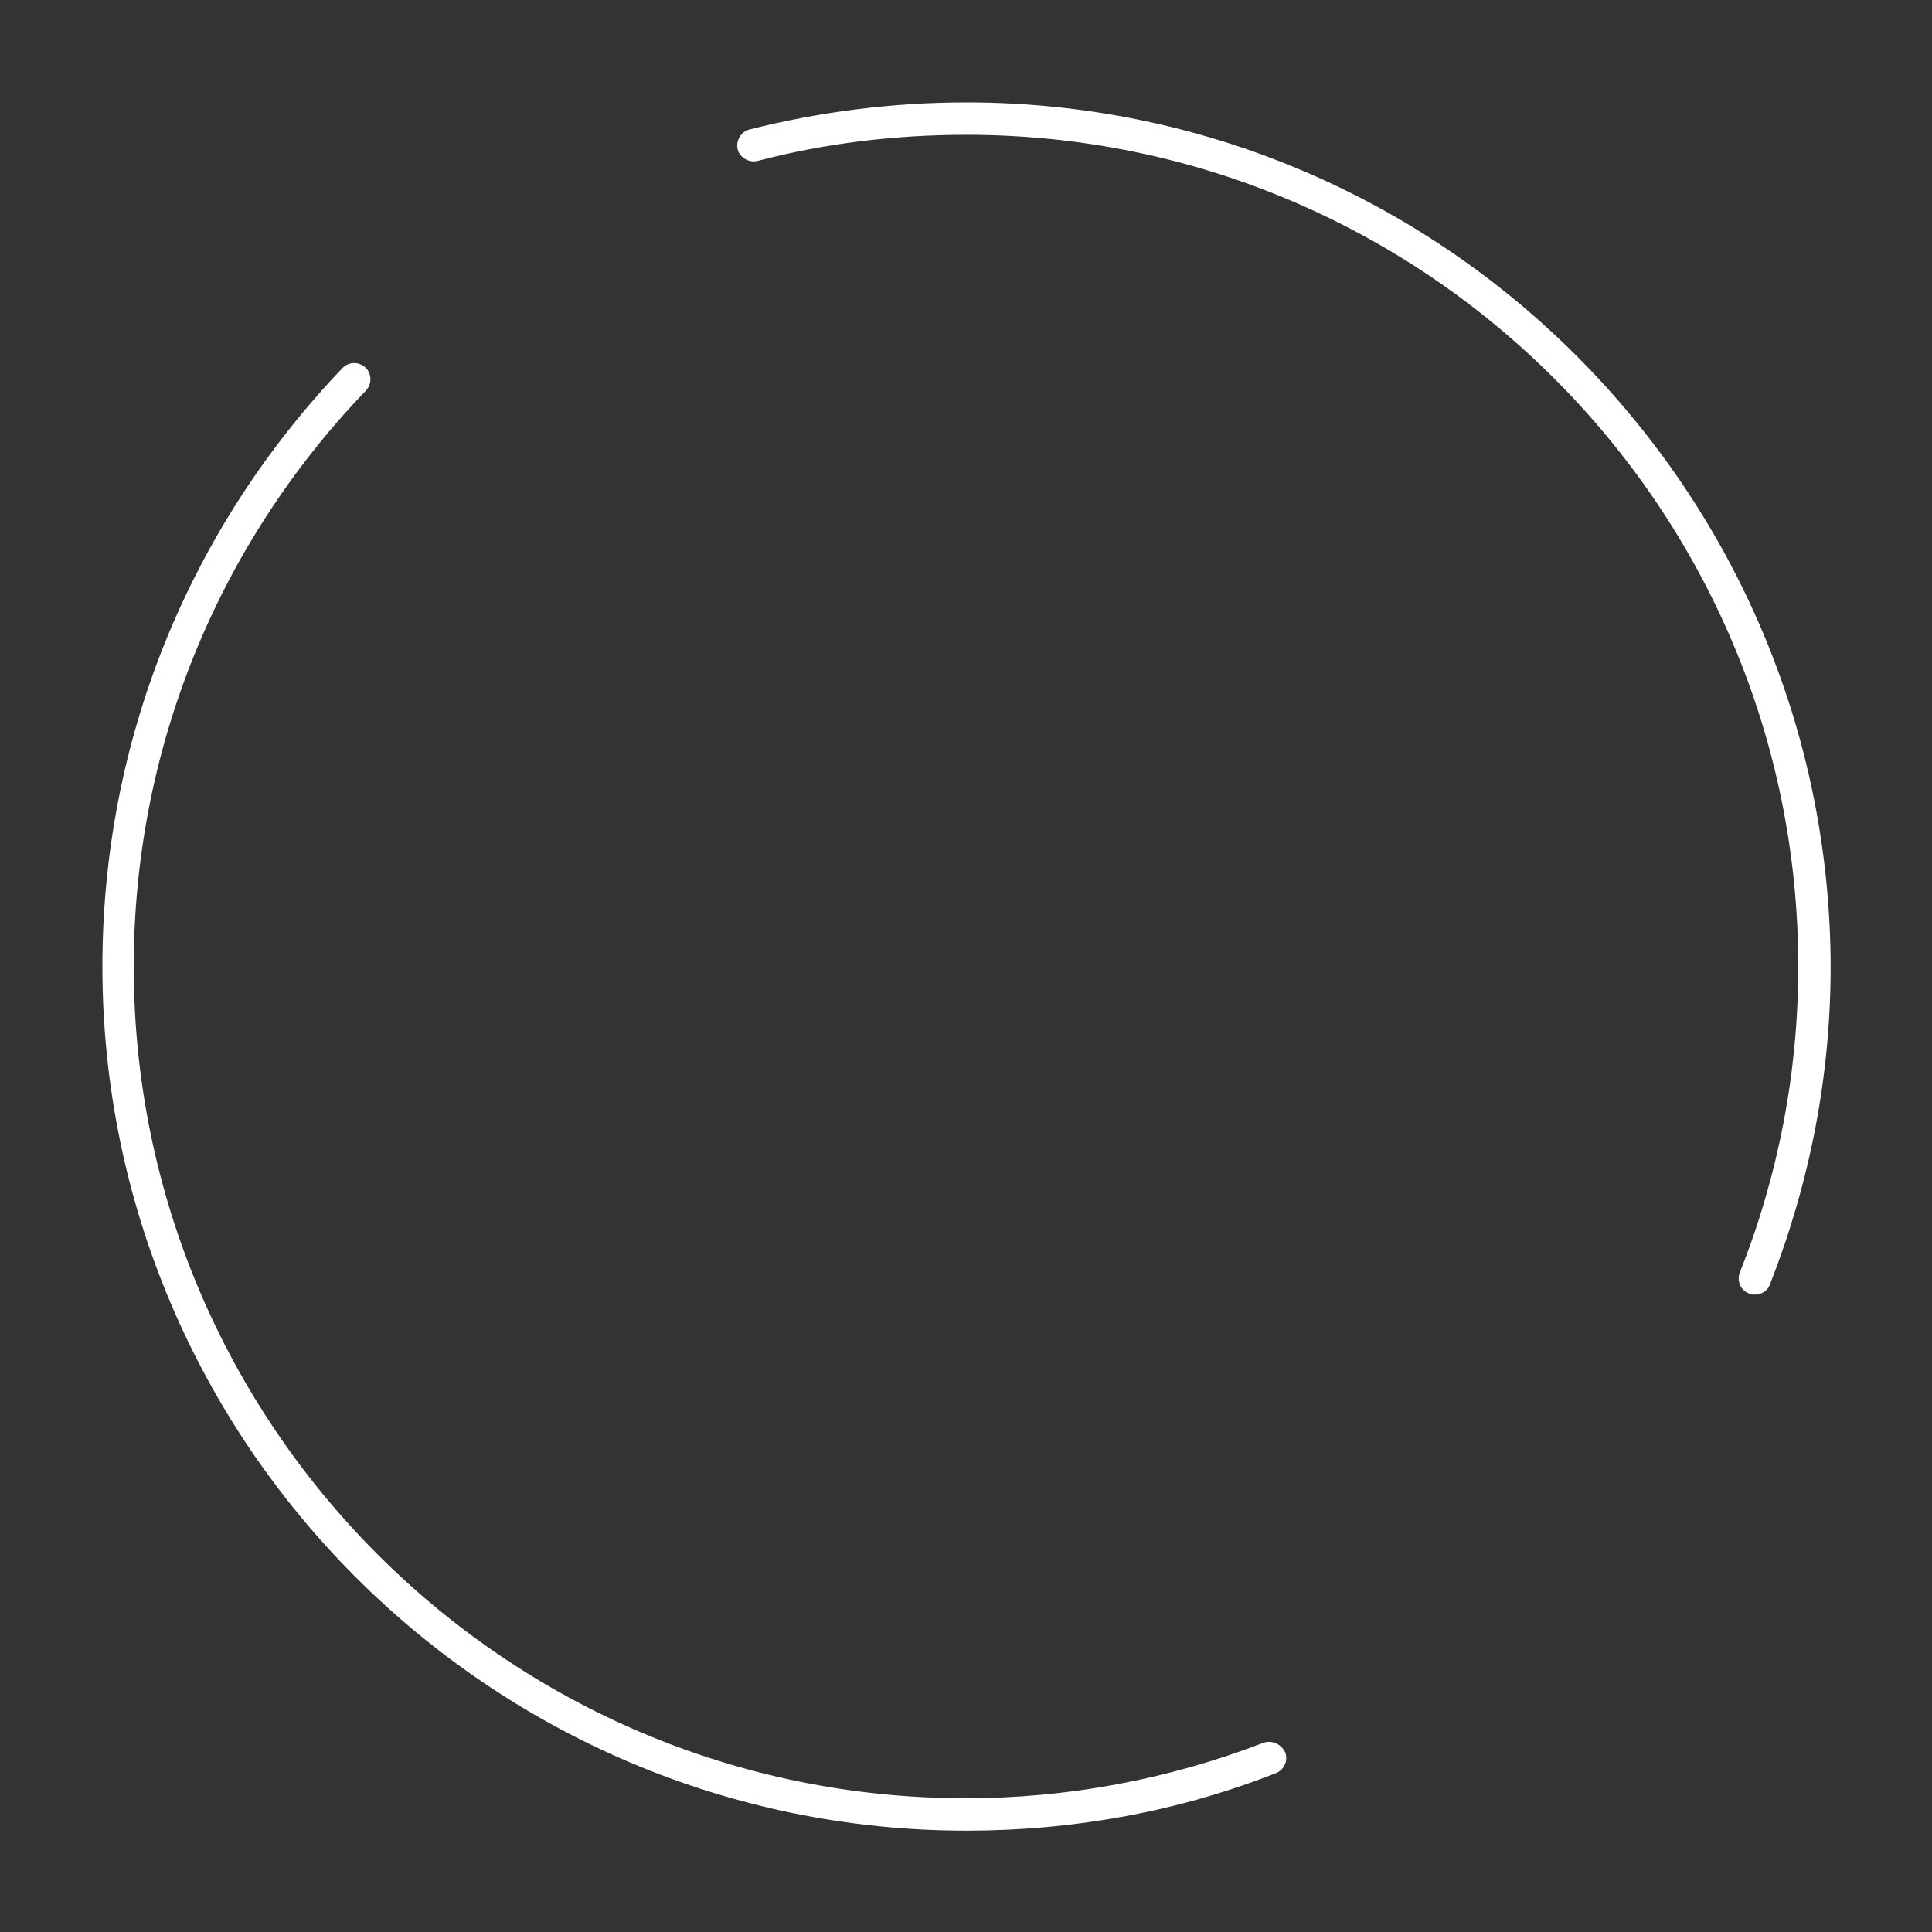 <?xml version="1.0" encoding="UTF-8"?> <svg xmlns="http://www.w3.org/2000/svg" xmlns:xlink="http://www.w3.org/1999/xlink" version="1.1" id="Layer_1" x="0px" y="0px" viewBox="0 0 184.9 184.9" style="enable-background:new 0 0 184.9 184.9;" xml:space="preserve"><rect x="0" y="0" width="184.9" height="184.9" fill="#333333" stroke="none"/> <style type="text/css"> .st0{fill:#FFFFFF;} </style> <g> <g> <path class="st0" d="M92.5,9.8c-7.1,0-14.1,0.9-20.8,2.6c-0.8,0.2-1.3,1.1-1.1,1.9c0.2,0.8,1.1,1.3,1.9,1.1 c6.5-1.7,13.2-2.5,20-2.5c43.9,0,79.6,35.7,79.6,79.6c0,10.1-1.9,20-5.6,29.3c-0.3,0.8,0.1,1.7,0.9,2c0.2,0.1,0.4,0.1,0.6,0.1 c0.6,0,1.2-0.4,1.4-1c3.8-9.7,5.8-19.9,5.8-30.4C175.1,46.9,138,9.8,92.5,9.8z M120.9,166.8c-9.1,3.5-18.7,5.3-28.5,5.3 c-43.9,0-79.6-35.7-79.6-79.6c0-20.6,7.9-40.2,22.2-55.1c0.6-0.6,0.6-1.6,0-2.2c-0.6-0.6-1.6-0.6-2.2,0C18,50.7,9.8,71,9.8,92.5 c0,45.6,37.1,82.7,82.7,82.7c10.2,0,20.2-1.8,29.6-5.5c0.8-0.3,1.2-1.2,0.9-2C122.6,166.9,121.7,166.5,120.9,166.8z"></path> </g> </g> </svg> 